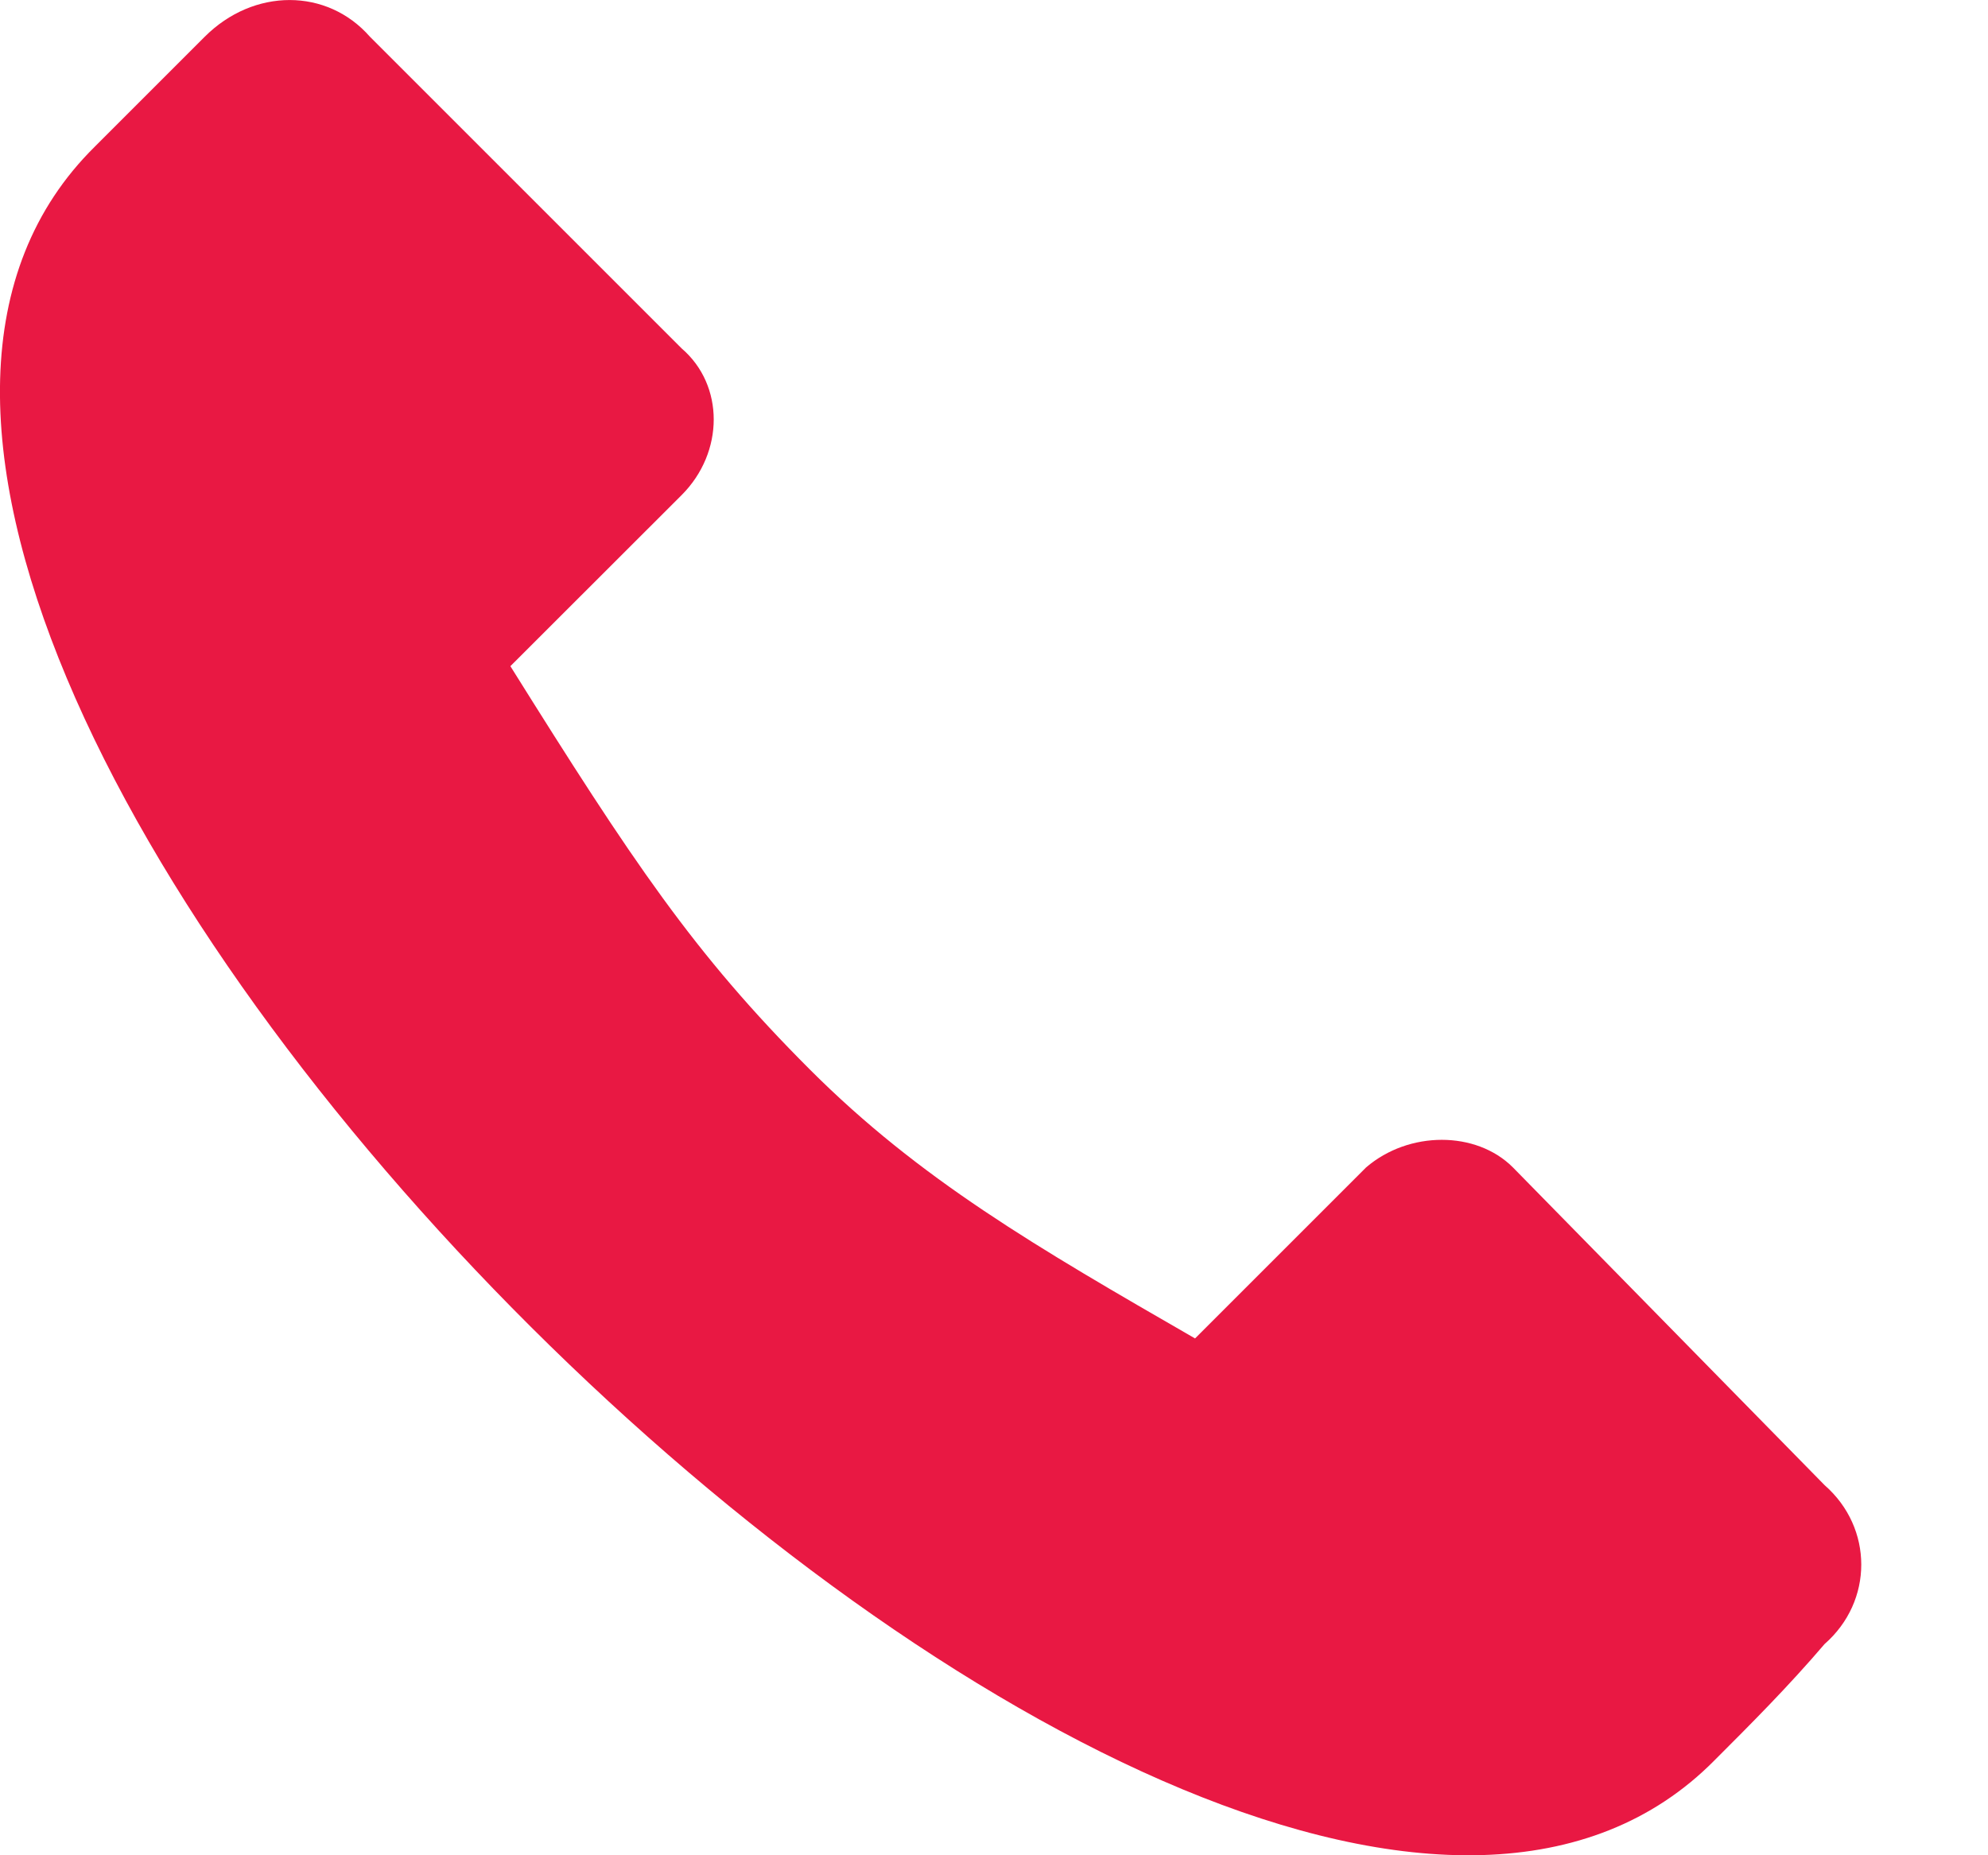 <?xml version="1.0" encoding="UTF-8"?> <svg xmlns="http://www.w3.org/2000/svg" xmlns:xlink="http://www.w3.org/1999/xlink" width="15px" height="14px" viewBox="0 0 15 14"> <!-- Generator: Sketch 54.1 (76490) - https://sketchapp.com --> <title>Path</title> <desc>Created with Sketch.</desc> <g id="Page-1" stroke="none" stroke-width="1" fill="none" fill-rule="evenodd"> <g id="Extra-large:-Desktops---12-col" transform="translate(-1126, -15)" fill="#E91843"> <g id="Header" transform="translate(165, 11)"> <g id="Group-7" transform="translate(961, 0)"> <path d="M2.791,4.277 L5.143,6.629 C5.466,6.906 5.466,7.413 5.143,7.736 L3.851,9.027 C4.774,10.503 5.235,11.195 6.111,12.071 C6.941,12.901 7.818,13.409 9.017,14.1 L10.308,12.809 C10.631,12.532 11.138,12.532 11.415,12.809 L13.767,15.207 C14.136,15.53 14.136,16.083 13.767,16.406 C13.491,16.729 13.214,17.006 12.937,17.283 C9.201,21.064 -3.067,8.843 0.715,5.107 C0.992,4.83 1.269,4.553 1.545,4.277 C1.914,3.908 2.468,3.908 2.791,4.277 Z" id="Path"></path> </g> </g> </g> </g> </svg> 